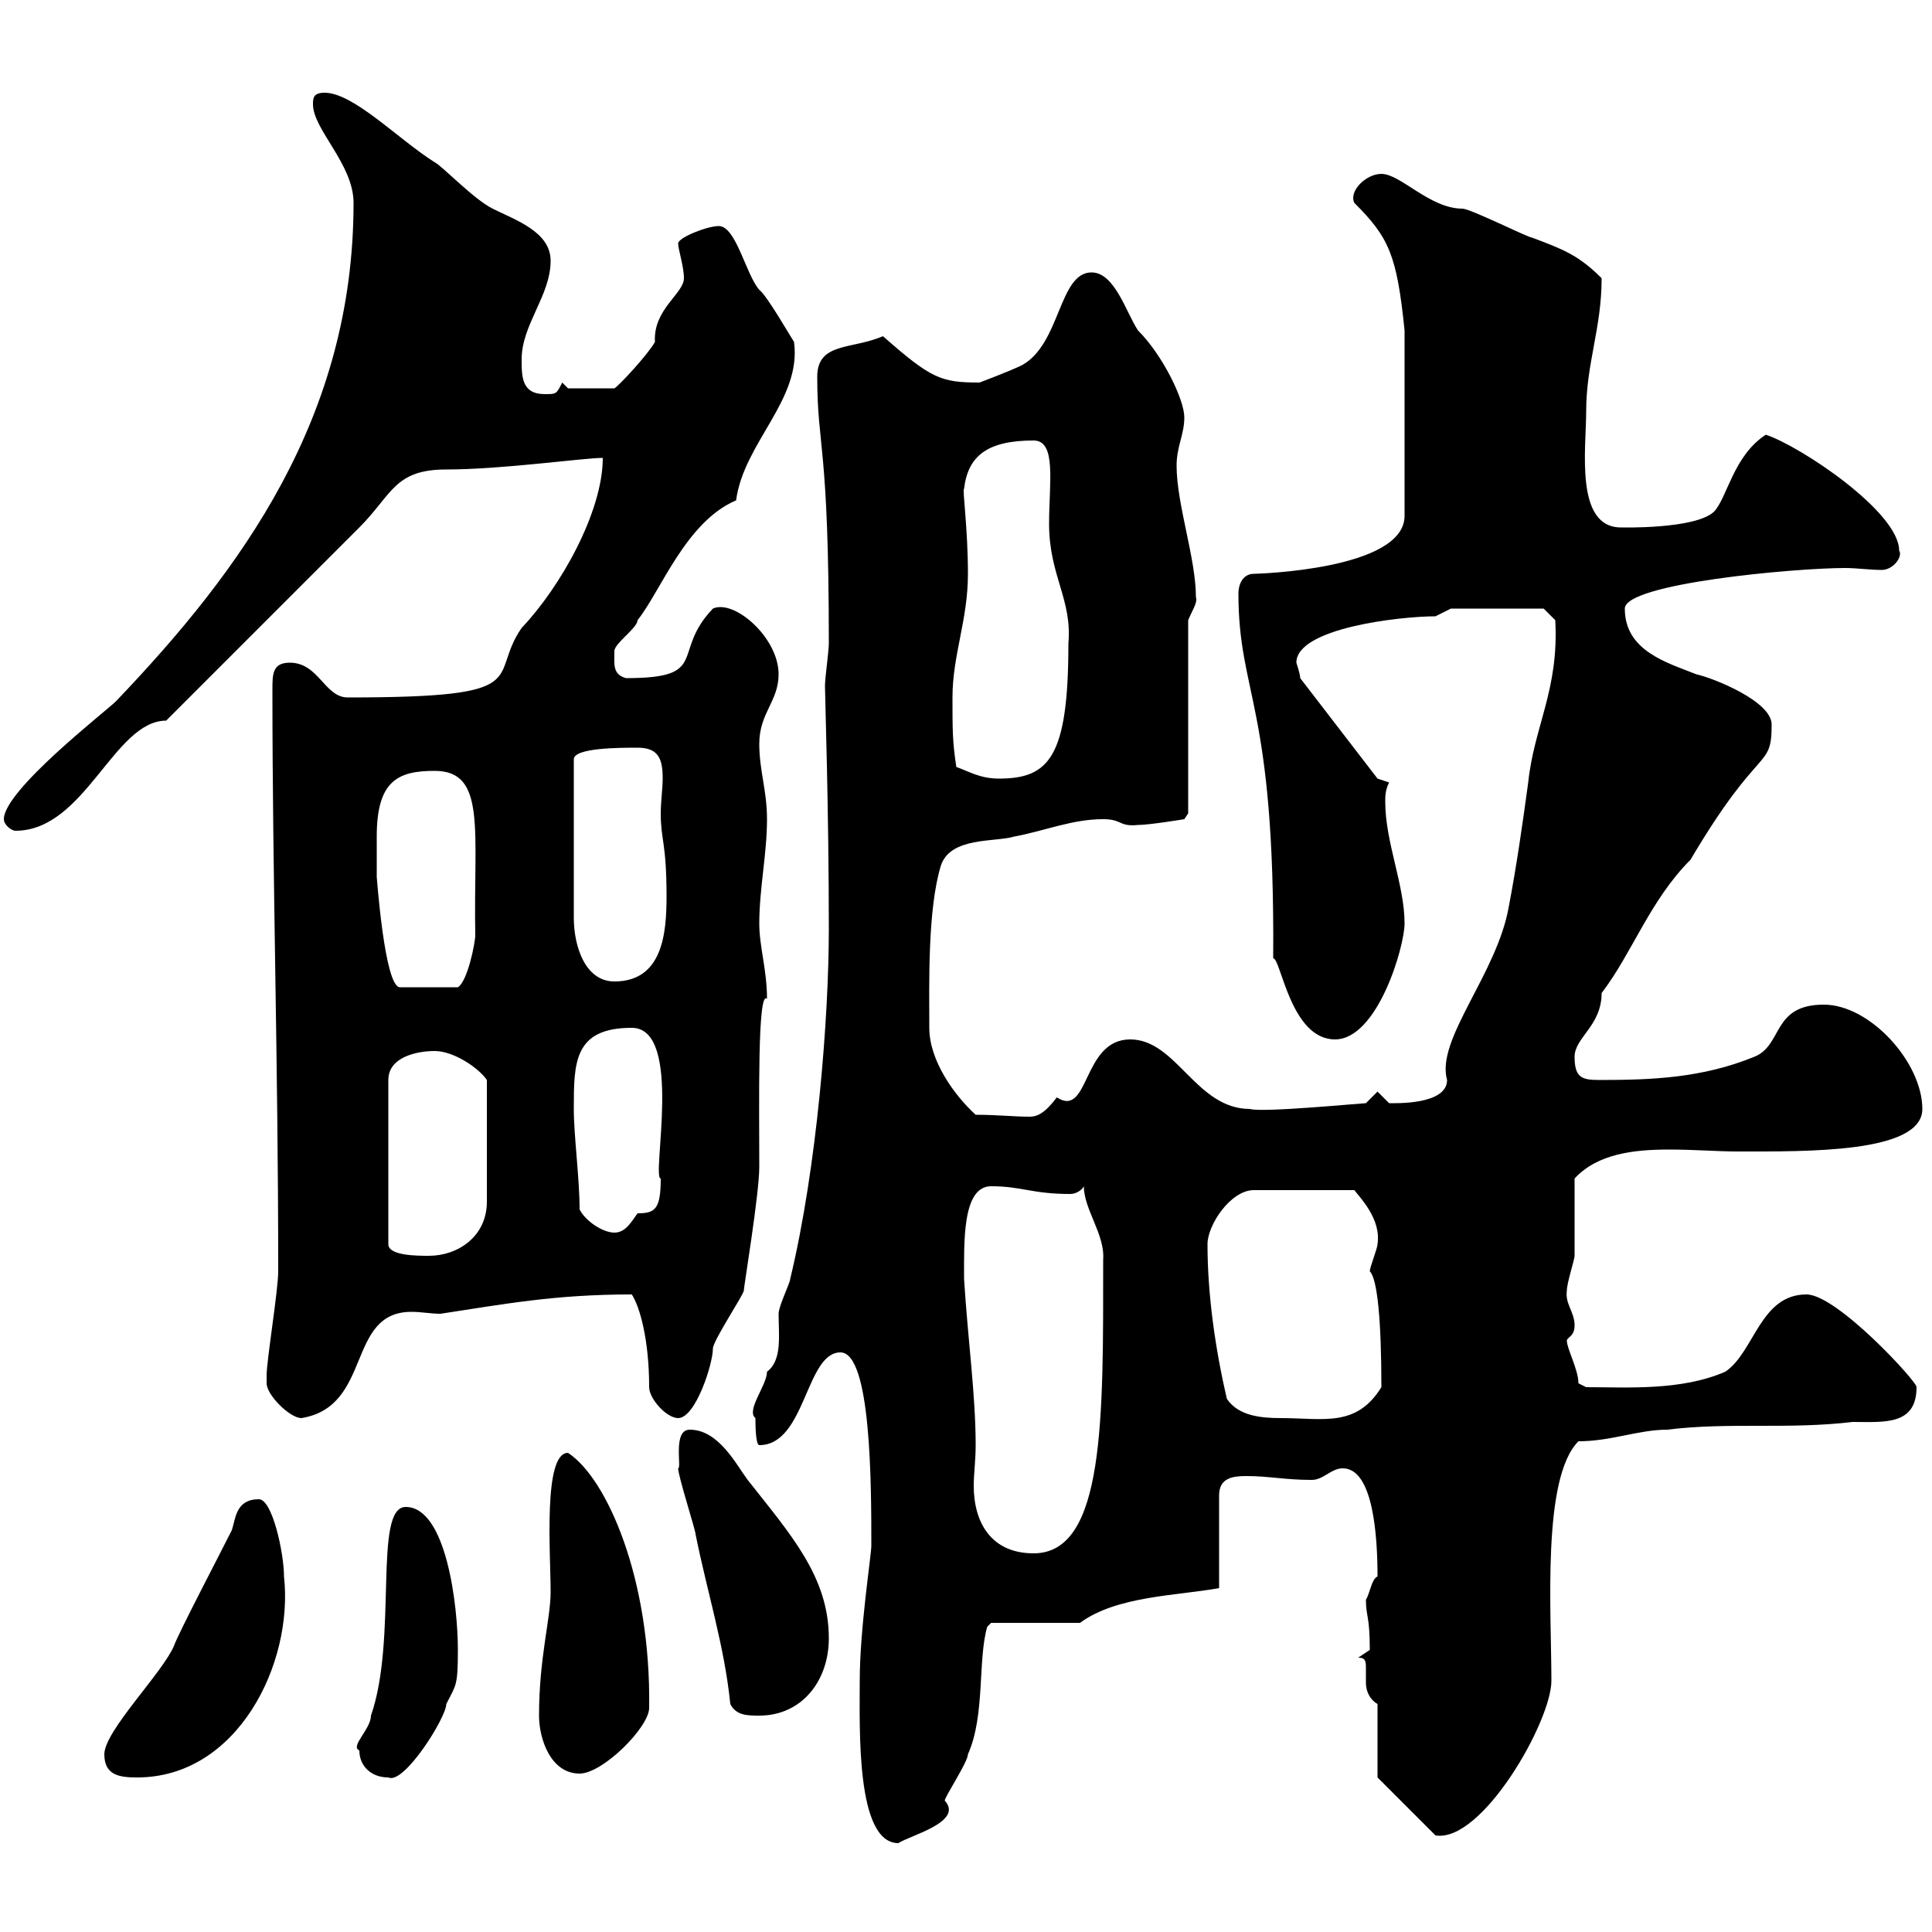 <svg xmlns="http://www.w3.org/2000/svg" xmlns:xlink="http://www.w3.org/1999/xlink" width="300" height="300"><path d="M133.50 261C133.50 268.50 132.90 286.20 139.50 286.20C141.30 285 149.70 282.90 146.70 279.60C146.70 279 150.30 273.60 150.30 272.40C153 266.40 151.80 257.70 153.30 252.60L153.90 252L167.70 252C173.40 247.80 182.70 247.80 189.30 246.60L189.30 232.20C189.30 229.50 191.40 229.20 193.50 229.20C197.10 229.20 199.50 229.80 203.70 229.80C205.50 229.80 206.70 228 208.50 228C213.30 228 213.90 238.80 213.90 244.80C213 245.10 212.70 247.50 212.10 248.40C212.10 251.10 212.70 250.80 212.70 256.20L210.90 257.40C212.10 257.40 212.10 258 212.10 259.20C212.10 259.50 212.10 260.40 212.10 261.30C212.10 262.20 212.40 263.70 213.90 264.60L213.90 276L222.90 285C230.10 286.20 240.90 267.30 240.90 261C240.90 250.20 239.40 229.50 245.10 223.80C250.20 223.80 254.40 222 258.90 222C268.50 220.80 277.50 222 287.70 220.80C292.50 220.80 297.60 221.40 297.60 215.40C297.90 214.80 285.30 201 280.50 201C273.30 201 272.40 210 267.90 213C261 216 252.60 215.40 246.30 215.40C246.30 215.40 245.10 214.80 245.10 214.80C245.10 212.70 243.30 209.40 243.30 208.20C243.30 207.60 244.50 207.60 244.50 205.80C244.50 203.70 243 202.50 243.30 200.40C243.30 199.20 244.50 195.60 244.50 195C244.50 193.20 244.50 184.80 244.50 183C248.10 179.10 253.80 178.50 259.20 178.50C263.10 178.50 266.70 178.80 269.70 178.80C280.50 178.80 298.50 179.10 298.50 172.20C298.50 165 290.40 156 283.20 156C275.10 156 276.90 162.30 272.40 164.10C264.30 167.40 256.50 167.70 248.40 167.70C245.70 167.70 244.50 167.40 244.50 164.10C244.50 161.10 248.70 159.30 248.70 154.20C253.50 147.90 256.20 139.80 262.50 133.50C273.30 115.20 275.10 119.70 275.10 112.50C275.10 108.90 266.10 105.30 263.40 104.70C258.90 102.90 252.30 101.10 252.30 94.50C252.30 90.60 278.70 88.20 286.50 88.20C288.30 88.20 290.40 88.50 292.20 88.50C294 88.50 295.50 86.40 294.90 85.50C294.90 79.50 279.60 69.30 274.20 67.50C269.10 70.80 268.20 77.40 266.10 79.50C263.10 82.20 251.70 81.90 251.70 81.90C244.50 81.90 246.30 69.60 246.30 63.90C246.30 56.40 248.70 51 248.70 43.20C245.10 39.60 242.70 38.70 237.90 36.90C237.30 36.90 228.30 32.40 227.10 32.40C222 32.40 217.50 27 214.50 27C212.10 27 209.40 29.70 210.30 31.50C215.70 36.90 216.90 39.60 218.10 51.30L218.10 80.10C218.10 88.50 195 89.10 194.70 89.10C192.90 89.10 192.30 90.90 192.30 92.10C192.30 108 198 109.20 197.70 148.80C198.90 148.80 200.40 161.40 207.30 161.40C213.90 161.40 218.10 147 218.10 143.40C218.10 137.40 215.10 130.80 215.10 124.50C215.10 123.60 215.10 122.70 215.70 121.50L213.90 120.90L201.90 105.30C201.90 104.70 201.30 102.90 201.30 102.90C201.30 97.50 217.50 95.70 222.90 95.70C222.90 95.70 225.30 94.50 225.30 94.50L239.70 94.50L241.50 96.30C242.10 107.10 238.20 112.80 237.30 121.50C236.40 128.10 235.50 134.40 234.30 140.70C232.50 151.20 222.90 161.40 224.70 167.70C224.70 171.60 216.60 171.30 215.70 171.30L213.90 169.50L212.10 171.30C211.50 171.30 195.90 172.80 194.10 172.20C185.70 172.20 182.70 161.40 175.50 161.40C168 161.40 169.20 173.70 164.10 170.40C162.30 172.80 161.10 173.40 159.90 173.40C157.50 173.40 154.80 173.10 151.50 173.10C148.20 170.10 144.30 164.70 144.30 159.60C144.30 153 144 141.30 146.10 134.40C147.60 129.90 154.50 130.80 157.50 129.90C162.30 129 166.50 127.20 171.30 127.20C174.30 127.20 173.70 128.40 176.70 128.10C178.50 128.10 183.90 127.20 183.90 127.20L184.50 126.30L184.50 96.30C185.10 94.80 186 93.60 185.70 92.70C185.70 86.70 182.70 78.30 182.70 72.30C182.70 69.30 183.90 67.50 183.90 64.80C183.90 62.10 180.60 55.20 176.70 51.30C174.90 48.60 173.10 42.30 169.50 42.30C164.40 42.30 164.70 53.40 158.70 56.70C156.90 57.60 152.10 59.40 152.10 59.40C146.10 59.40 144.60 58.80 137.10 52.20C132.30 54.30 126.90 53.10 126.90 58.50C126.90 69.60 128.70 68.70 128.70 99.90C128.70 101.10 128.10 105.30 128.10 106.50C128.10 108 128.70 125.40 128.70 144.30C128.70 157.80 126.90 181.20 122.70 198.60C122.70 199.20 120.90 202.80 120.90 204C120.90 207.30 121.50 211.20 119.10 213C119.10 215.10 115.80 219 117.30 220.20C117.30 220.80 117.30 224.40 117.90 224.40C125.10 224.40 125.10 210 130.50 210C135.30 210 135.30 230.70 135.30 240C135.30 241.50 133.50 252.90 133.50 261ZM16.20 272.40C16.20 275.70 18.60 276 21.30 276C36.90 276 45.60 258.30 44.10 244.80C44.10 241.20 42.30 232.80 40.20 232.80C36.60 232.80 36.60 235.80 36 237.60C34.20 241.20 27.60 253.80 27 255.60C25.20 259.80 16.20 268.80 16.20 272.40ZM55.80 271.80C55.80 274.20 57.60 276 60.30 276C62.70 277.20 69.30 266.70 69.30 264.60C70.80 261.60 71.10 261.90 71.10 256.20C71.10 249.30 69.30 234 63 234C57.90 234 61.80 254.40 57.60 266.40C57.60 268.50 54.30 271.20 55.80 271.80ZM83.70 266.40C83.70 270 85.50 275.40 90 275.40C93.60 275.40 100.80 268.20 100.80 265.20C101.10 245.10 94.20 229.50 88.20 225.60C84.30 225.60 85.50 241.20 85.50 247.20C85.50 251.40 83.70 257.40 83.70 266.40ZM113.40 264.60C114.30 266.40 116.10 266.40 117.90 266.40C124.50 266.40 128.70 261 128.70 254.40C128.70 244.80 122.70 238.20 116.10 229.80C114.30 227.40 111.60 222 107.10 222C104.40 222 105.90 228 105.30 228C105.30 229.20 108 237.60 108 238.20C109.80 247.20 112.50 255.60 113.40 264.60ZM149.70 198.60C149.70 192.90 149.40 184.20 153.90 184.20C158.70 184.20 160.20 185.40 166.20 185.40C167.10 185.40 168 184.80 168.30 184.20C168.30 187.80 171.60 191.70 171.30 195.60C171.30 220.20 171.60 241.20 160.50 241.20C153.90 241.20 151.20 236.40 151.20 230.70C151.20 228.90 151.50 226.80 151.50 224.40C151.50 216.60 150.30 208.20 149.70 198.60ZM41.40 214.80C41.40 216.60 45 220.20 46.80 220.20C57.90 218.40 53.70 203.70 63.90 203.70C65.40 203.70 66.90 204 68.40 204C78.30 202.50 86.10 201 98.10 201C99.30 202.80 100.80 207.90 100.80 215.40C100.80 217.20 103.50 220.20 105.30 220.20C108 220.20 110.70 211.80 110.70 209.40C110.70 208.20 115.50 201 115.50 200.40C115.50 199.80 117.90 185.40 117.90 181.20C117.90 171.60 117.60 153.60 119.10 155.10C119.10 150.60 117.90 147 117.90 143.40C117.90 138 119.10 132.60 119.10 127.20C119.10 122.70 117.90 119.70 117.90 115.50C117.90 110.70 120.90 108.90 120.90 104.70C120.90 99 114 93 110.70 94.50C104.10 101.40 110.40 105.30 97.20 105.30C95.10 104.70 95.40 103.20 95.40 101.10C95.40 99.90 99 97.50 99 96.30C102.60 91.80 106.50 81 114.30 77.70C115.50 68.70 124.50 62.10 123.30 53.10C122.70 52.20 119.10 45.90 117.90 45C115.80 42.60 114.30 35.10 111.60 35.10C109.80 35.10 105.30 36.90 105.30 37.80C105.30 38.70 106.20 41.40 106.20 43.20C106.20 45.60 101.40 48 101.70 53.10C100.50 55.20 96 60 95.40 60.30L88.20 60.30L87.30 59.40C86.40 61.20 86.40 61.20 84.60 61.20C81 61.20 81 58.50 81 55.80C81 50.40 85.50 45.90 85.50 40.50C85.50 36 80.10 34.20 76.50 32.40C73.50 30.90 68.70 25.80 67.50 25.20C61.80 21.60 54.90 14.40 50.40 14.40C48.60 14.40 48.60 15.30 48.60 16.20C48.60 20.10 54.90 25.50 54.90 31.50C54.90 64.80 37.50 88.50 18 108.90C16.50 110.40 0.60 122.70 0.60 127.20C0.60 128.10 1.80 129 2.40 129C13.20 129 17.70 111.90 25.80 111.90C37.50 100.20 44.10 93.60 55.80 81.90C60.90 76.80 61.20 72.90 69.30 72.90C78 72.90 90.60 71.10 93.60 71.10C93.60 79.50 87 91.20 81 97.50C75.60 105.30 83.70 108.30 54 108.30C50.40 108.30 49.50 102.90 45 102.90C42.30 102.90 42.30 104.70 42.30 107.10C42.30 137.10 43.20 164.70 43.20 197.40C43.20 200.40 41.40 211.20 41.40 213.60C41.40 213.60 41.40 213.60 41.40 214.80ZM190.50 217.20C188.70 209.40 187.50 201 187.50 193.20C187.50 190.20 191.10 184.80 194.70 184.80L210.30 184.80C211.20 186 214.50 189.30 213.90 193.20C213.90 193.80 212.70 196.80 212.70 197.40C213.90 198.60 214.50 205.20 214.50 215.40C210.60 221.70 205.50 220.20 198.90 220.20C195.90 220.20 192.30 219.90 190.50 217.20ZM67.50 163.20C70.50 163.20 74.40 165.90 75.60 167.70L75.60 186.60C75.60 192 71.10 195 66.60 195C64.80 195 60.30 195 60.30 193.20L60.30 167.70C60.30 164.10 64.80 163.20 67.50 163.20ZM90 187.80C90 183 89.10 176.40 89.10 172.20C89.10 165 89.10 159.60 98.10 159.60C106.20 159.60 101.10 183 102.60 183C102.60 187.80 101.70 188.40 99 188.40C98.10 189.60 97.20 191.40 95.40 191.40C93.60 191.40 90.90 189.60 90 187.80ZM58.50 129.90C58.50 121.20 61.80 119.70 67.50 119.70C75.60 119.70 73.50 129 73.80 145.20C73.80 146.40 72.60 152.40 71.10 153.30L62.10 153.30C59.70 153.30 58.50 135.90 58.50 136.20C58.50 136.20 58.50 131.70 58.50 129.90ZM99 116.10C102.30 116.10 102.90 117.90 102.90 120.90C102.90 122.40 102.60 124.50 102.60 126.30C102.60 130.50 103.50 130.80 103.50 139.20C103.50 144.90 102.90 152.40 95.40 152.40C90.90 152.40 89.10 147 89.10 142.50L89.10 117.90C89.10 116.10 96.30 116.10 99 116.10ZM148.50 119.10C147.90 115.20 147.90 113.40 147.90 108.30C147.90 101.70 150.30 96.30 150.30 89.10C150.30 81.90 149.40 75.90 149.70 75.90C150.30 70.80 153.30 68.40 160.50 68.40C164.10 68.40 162.90 75 162.90 81.30C162.90 89.40 166.50 93 165.90 99.90C165.90 117.60 162.90 120.90 155.10 120.90C152.10 120.90 150.30 119.70 148.50 119.10Z"/></svg>